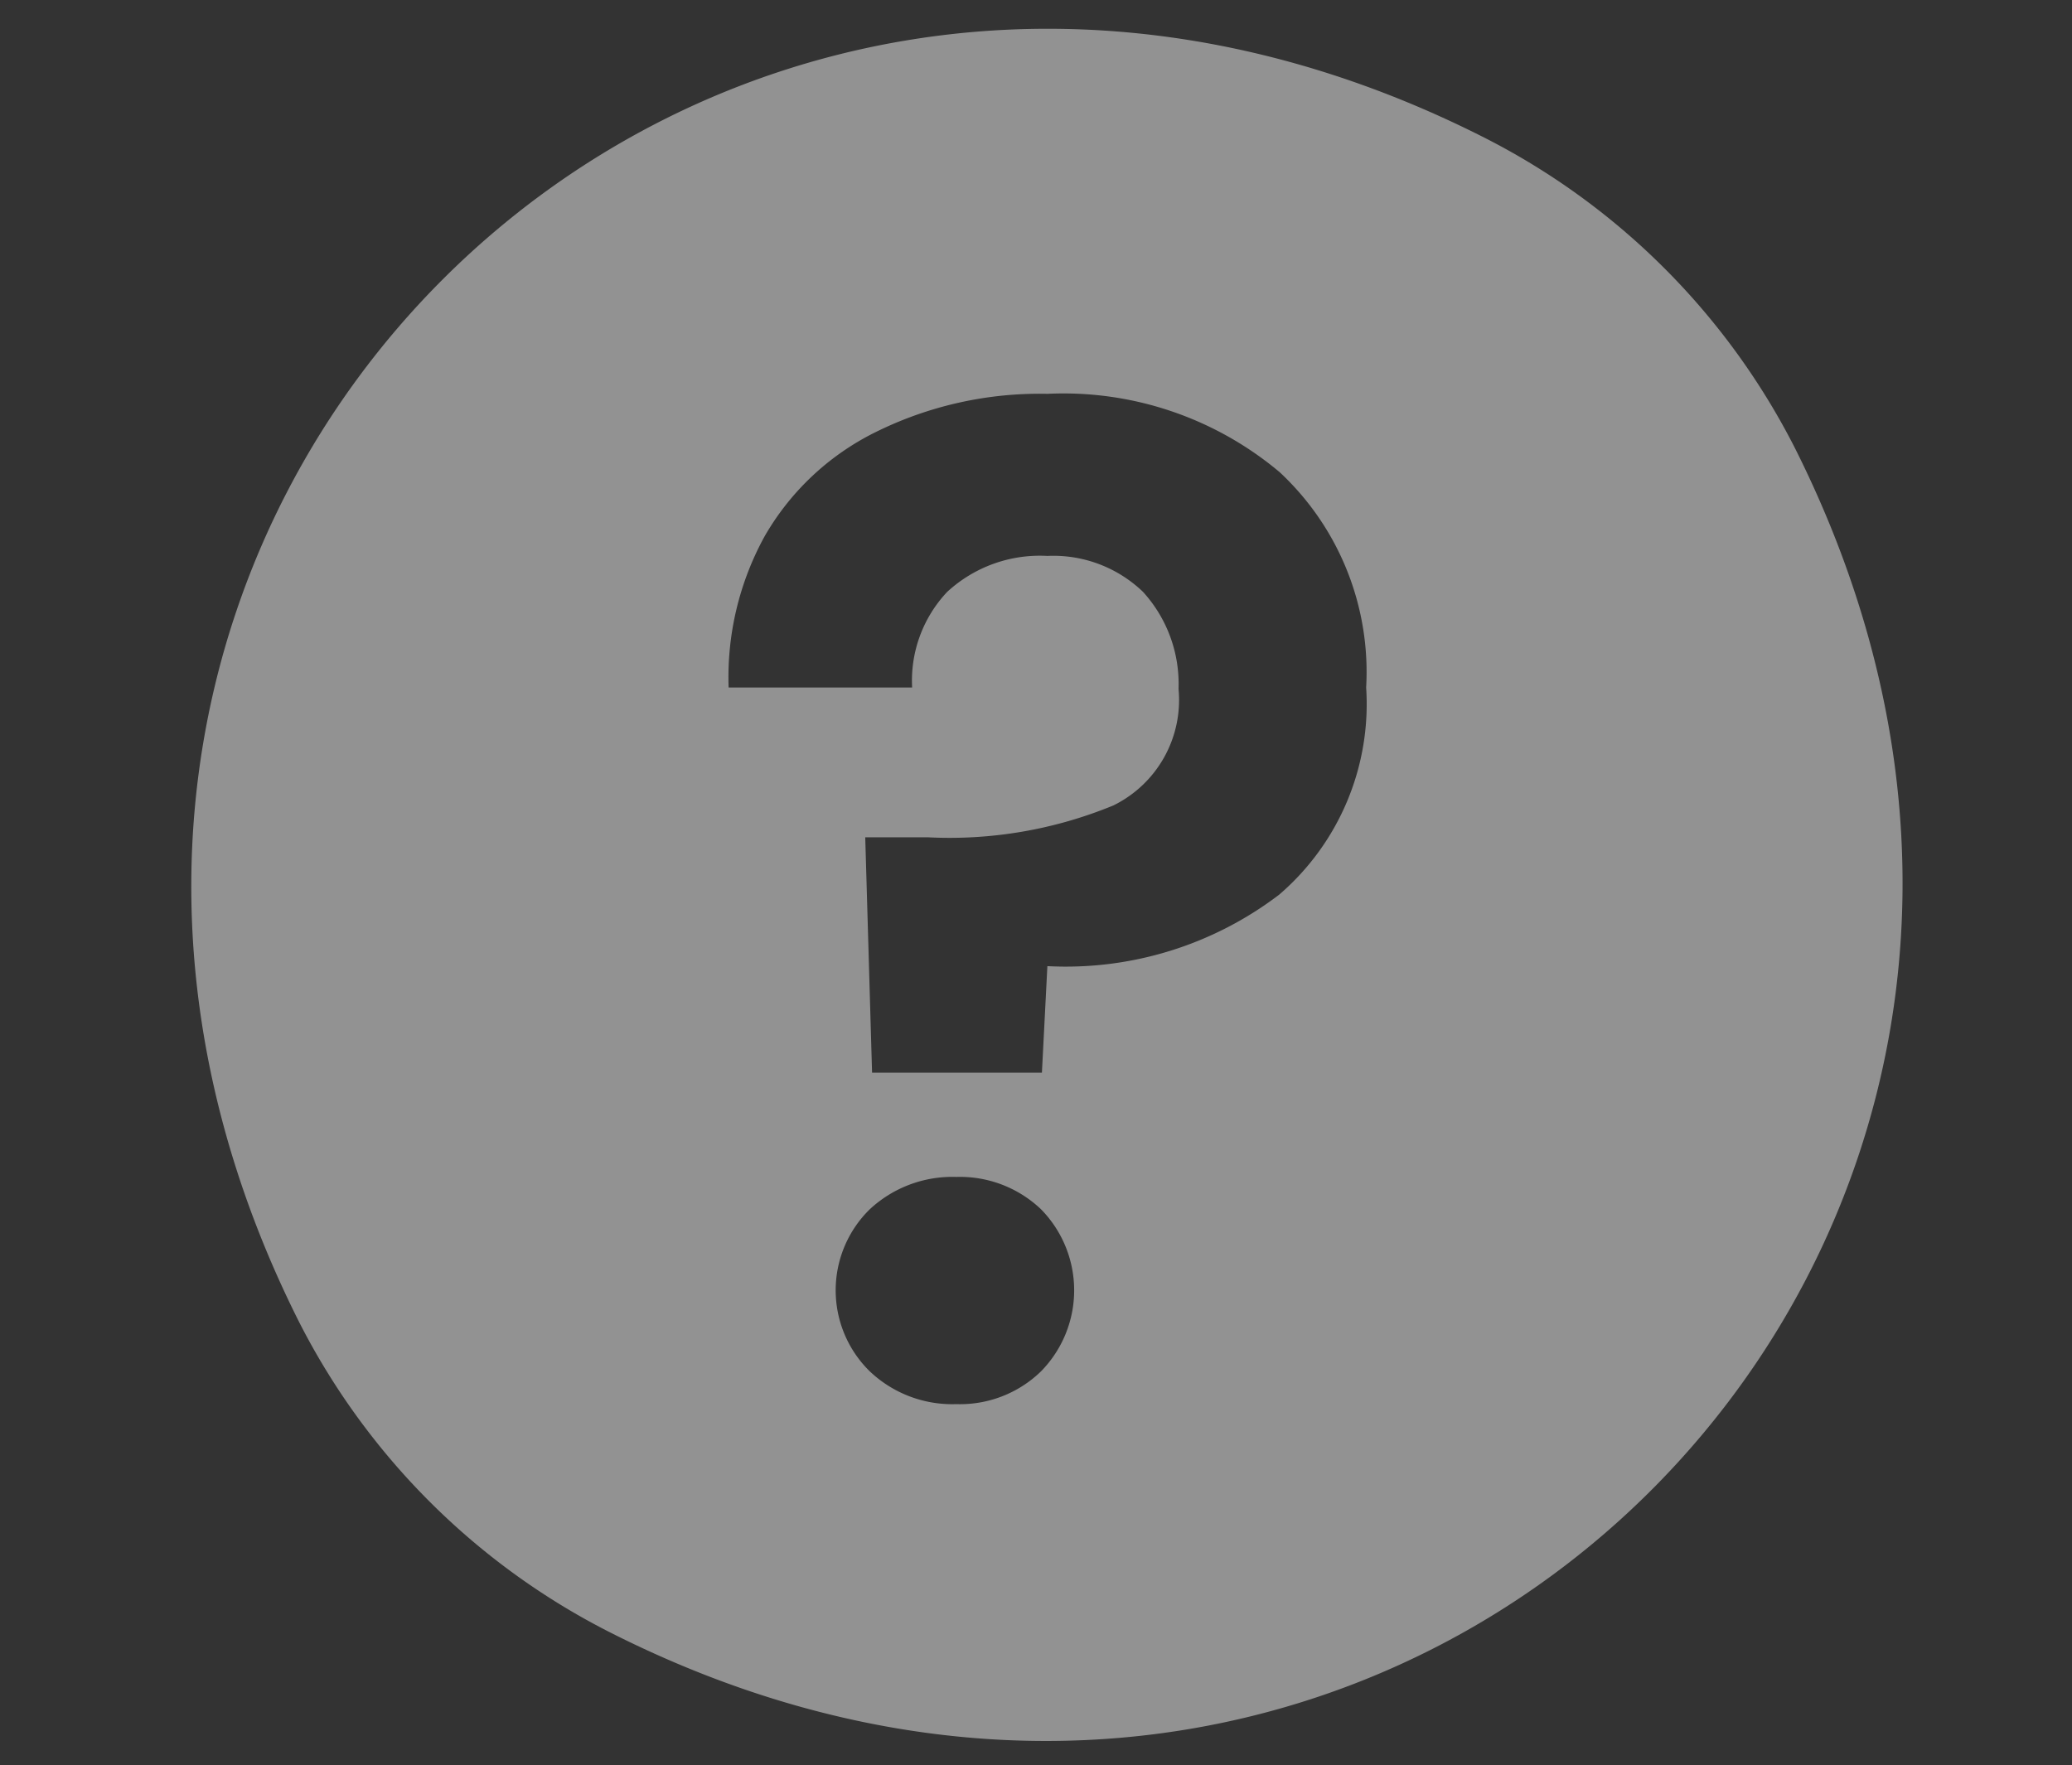 <svg id="Layer_1" data-name="Layer 1" xmlns="http://www.w3.org/2000/svg" viewBox="0 0 45.5 38.77"><rect x="0" y="0" width="45.5" height="38.77" fill="#333333" stroke="none"/><path d="M32.55,3c-17.45-8.8-34.76,8.5-26,26a15.55,15.55,0,0,0,6.88,6.87c17.45,8.8,34.76-8.5,26-26A15.55,15.55,0,0,0,32.55,3ZM22.86,30.12a2.55,2.55,0,0,1-1.86.72,2.63,2.63,0,0,1-1.9-.72,2.49,2.49,0,0,1,0-3.56,2.66,2.66,0,0,1,1.9-.71,2.58,2.58,0,0,1,1.86.71,2.54,2.54,0,0,1,0,3.56Zm5.23-10.47A7.73,7.73,0,0,1,23,21.22l-.12,2.34H19.15L19,18.39h1.37a9.44,9.44,0,0,0,4.08-.7,2.58,2.58,0,0,0,1.43-2.56A3,3,0,0,0,25.1,13,2.84,2.84,0,0,0,23,12.21,3,3,0,0,0,20.8,13a2.84,2.84,0,0,0-.77,2.1H16a6.43,6.43,0,0,1,.79-3.32,5.74,5.74,0,0,1,2.42-2.28A8.11,8.11,0,0,1,23,8.65a7.38,7.38,0,0,1,5.1,1.72A6,6,0,0,1,30,15.1,5.52,5.52,0,0,1,28.09,19.65Z" style="fill:#f2f2f2;opacity:0.5"/></svg>